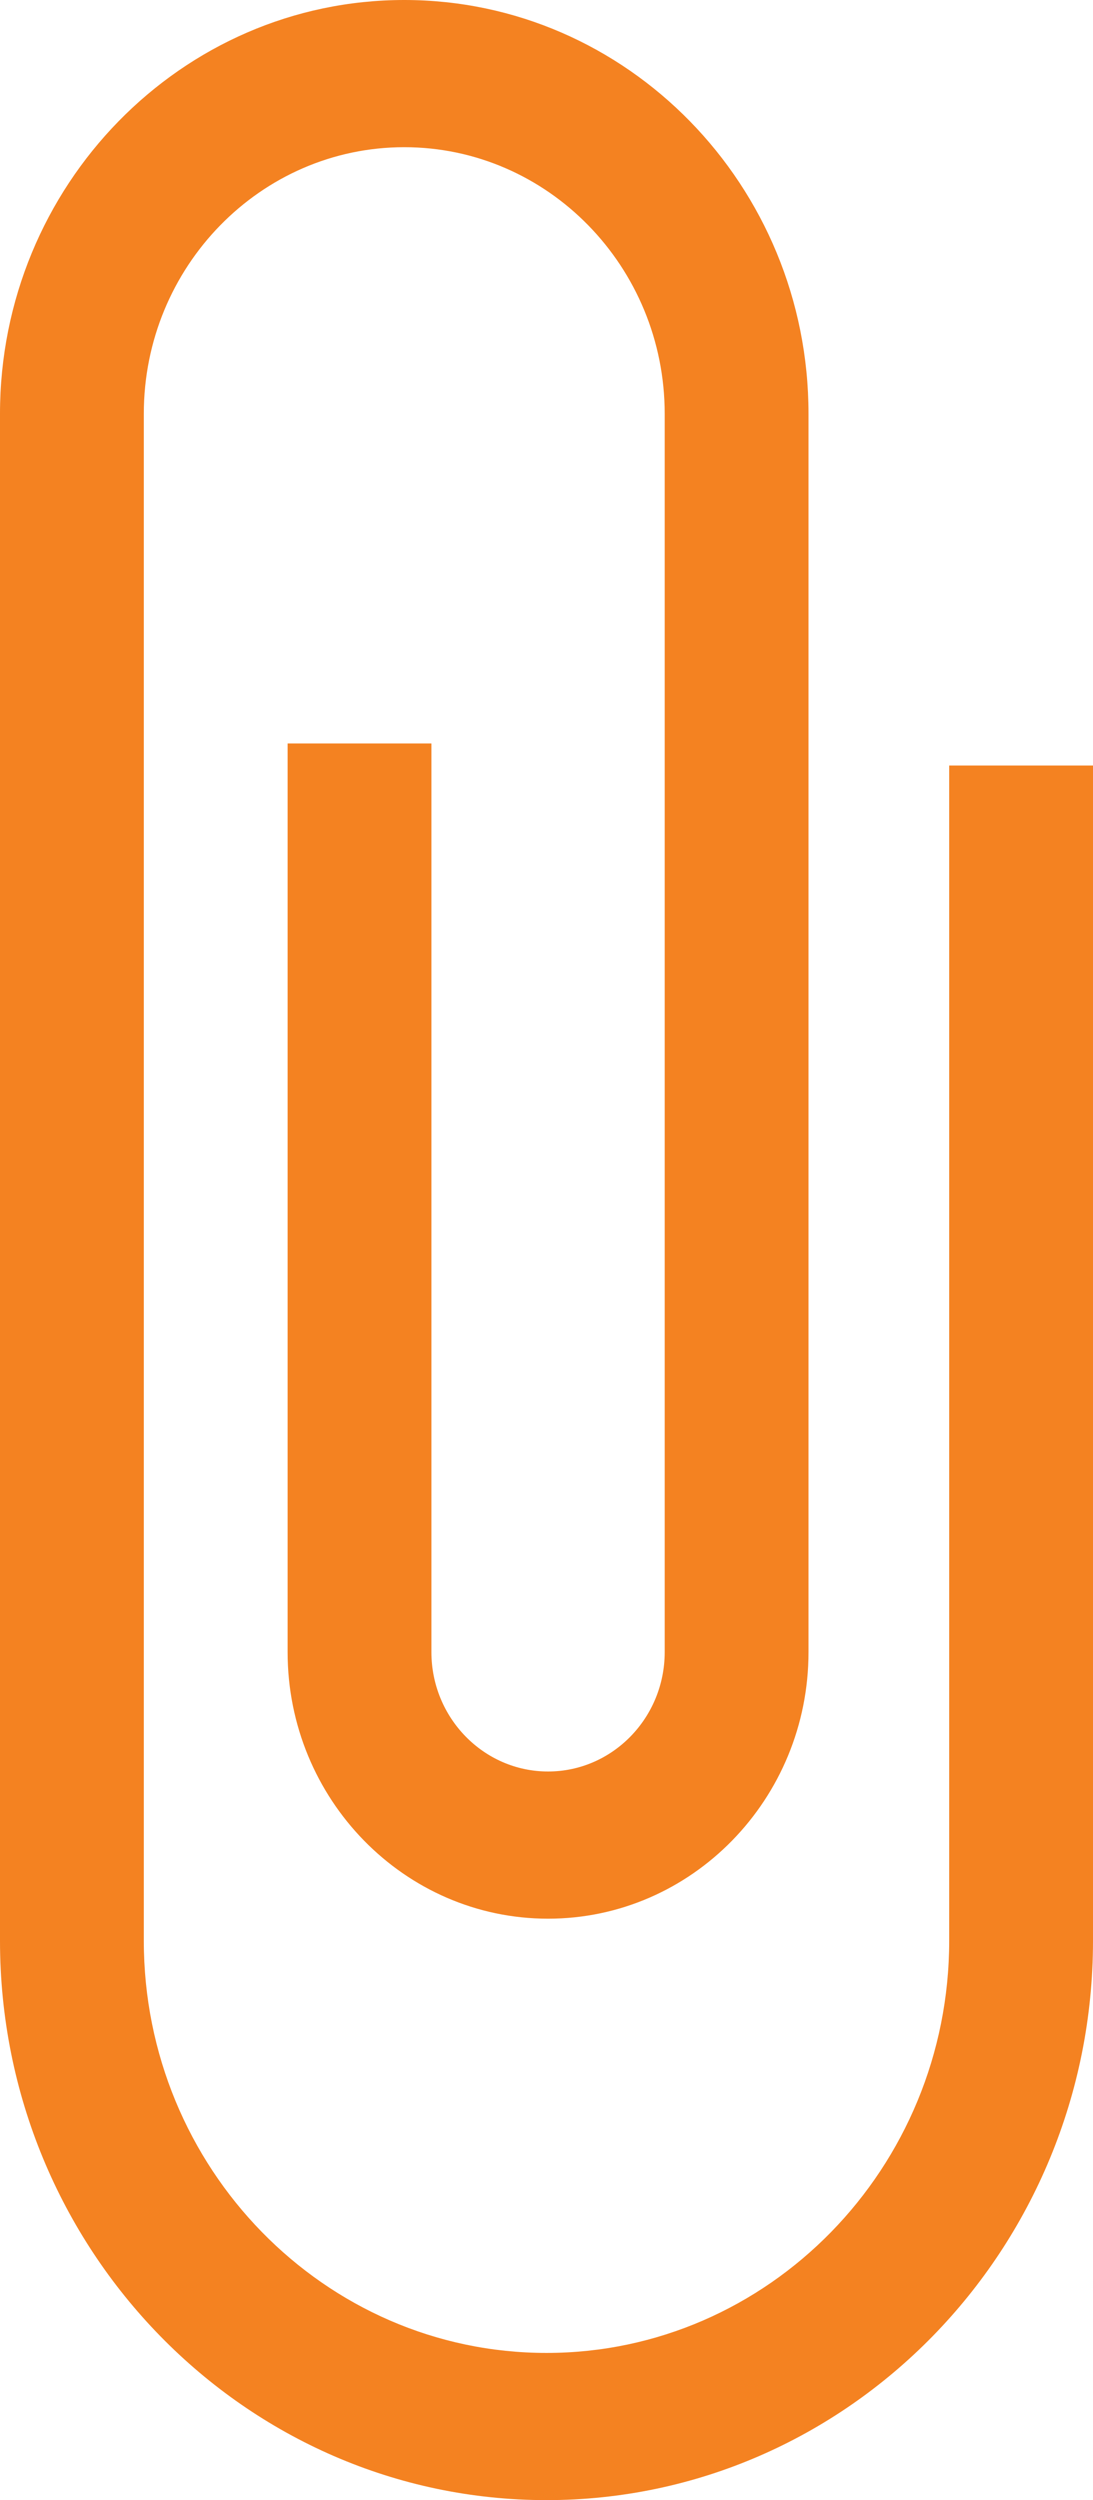 <svg width="7" height="16" viewBox="0 0 7 16" fill="none" xmlns="http://www.w3.org/2000/svg">
<path d="M3.5 16C1.57 16 0 14.394 0 12.42V2.648C0 1.188 1.161 0 2.589 0C4.017 0 5.178 1.188 5.178 2.648V10.573C5.178 11.514 4.43 12.279 3.51 12.279C2.59 12.279 1.842 11.514 1.842 10.573V4.758H2.763V10.573C2.763 10.994 3.098 11.337 3.51 11.337C3.922 11.337 4.257 10.994 4.257 10.573V2.648C4.257 1.708 3.509 0.942 2.589 0.942C1.669 0.942 0.921 1.708 0.921 2.648V12.42C0.921 13.874 2.078 15.058 3.5 15.058C4.922 15.058 6.079 13.874 6.079 12.42V4.899H7V12.42C7 14.394 5.43 16 3.5 16Z" fill="#F48221"/>
</svg>
